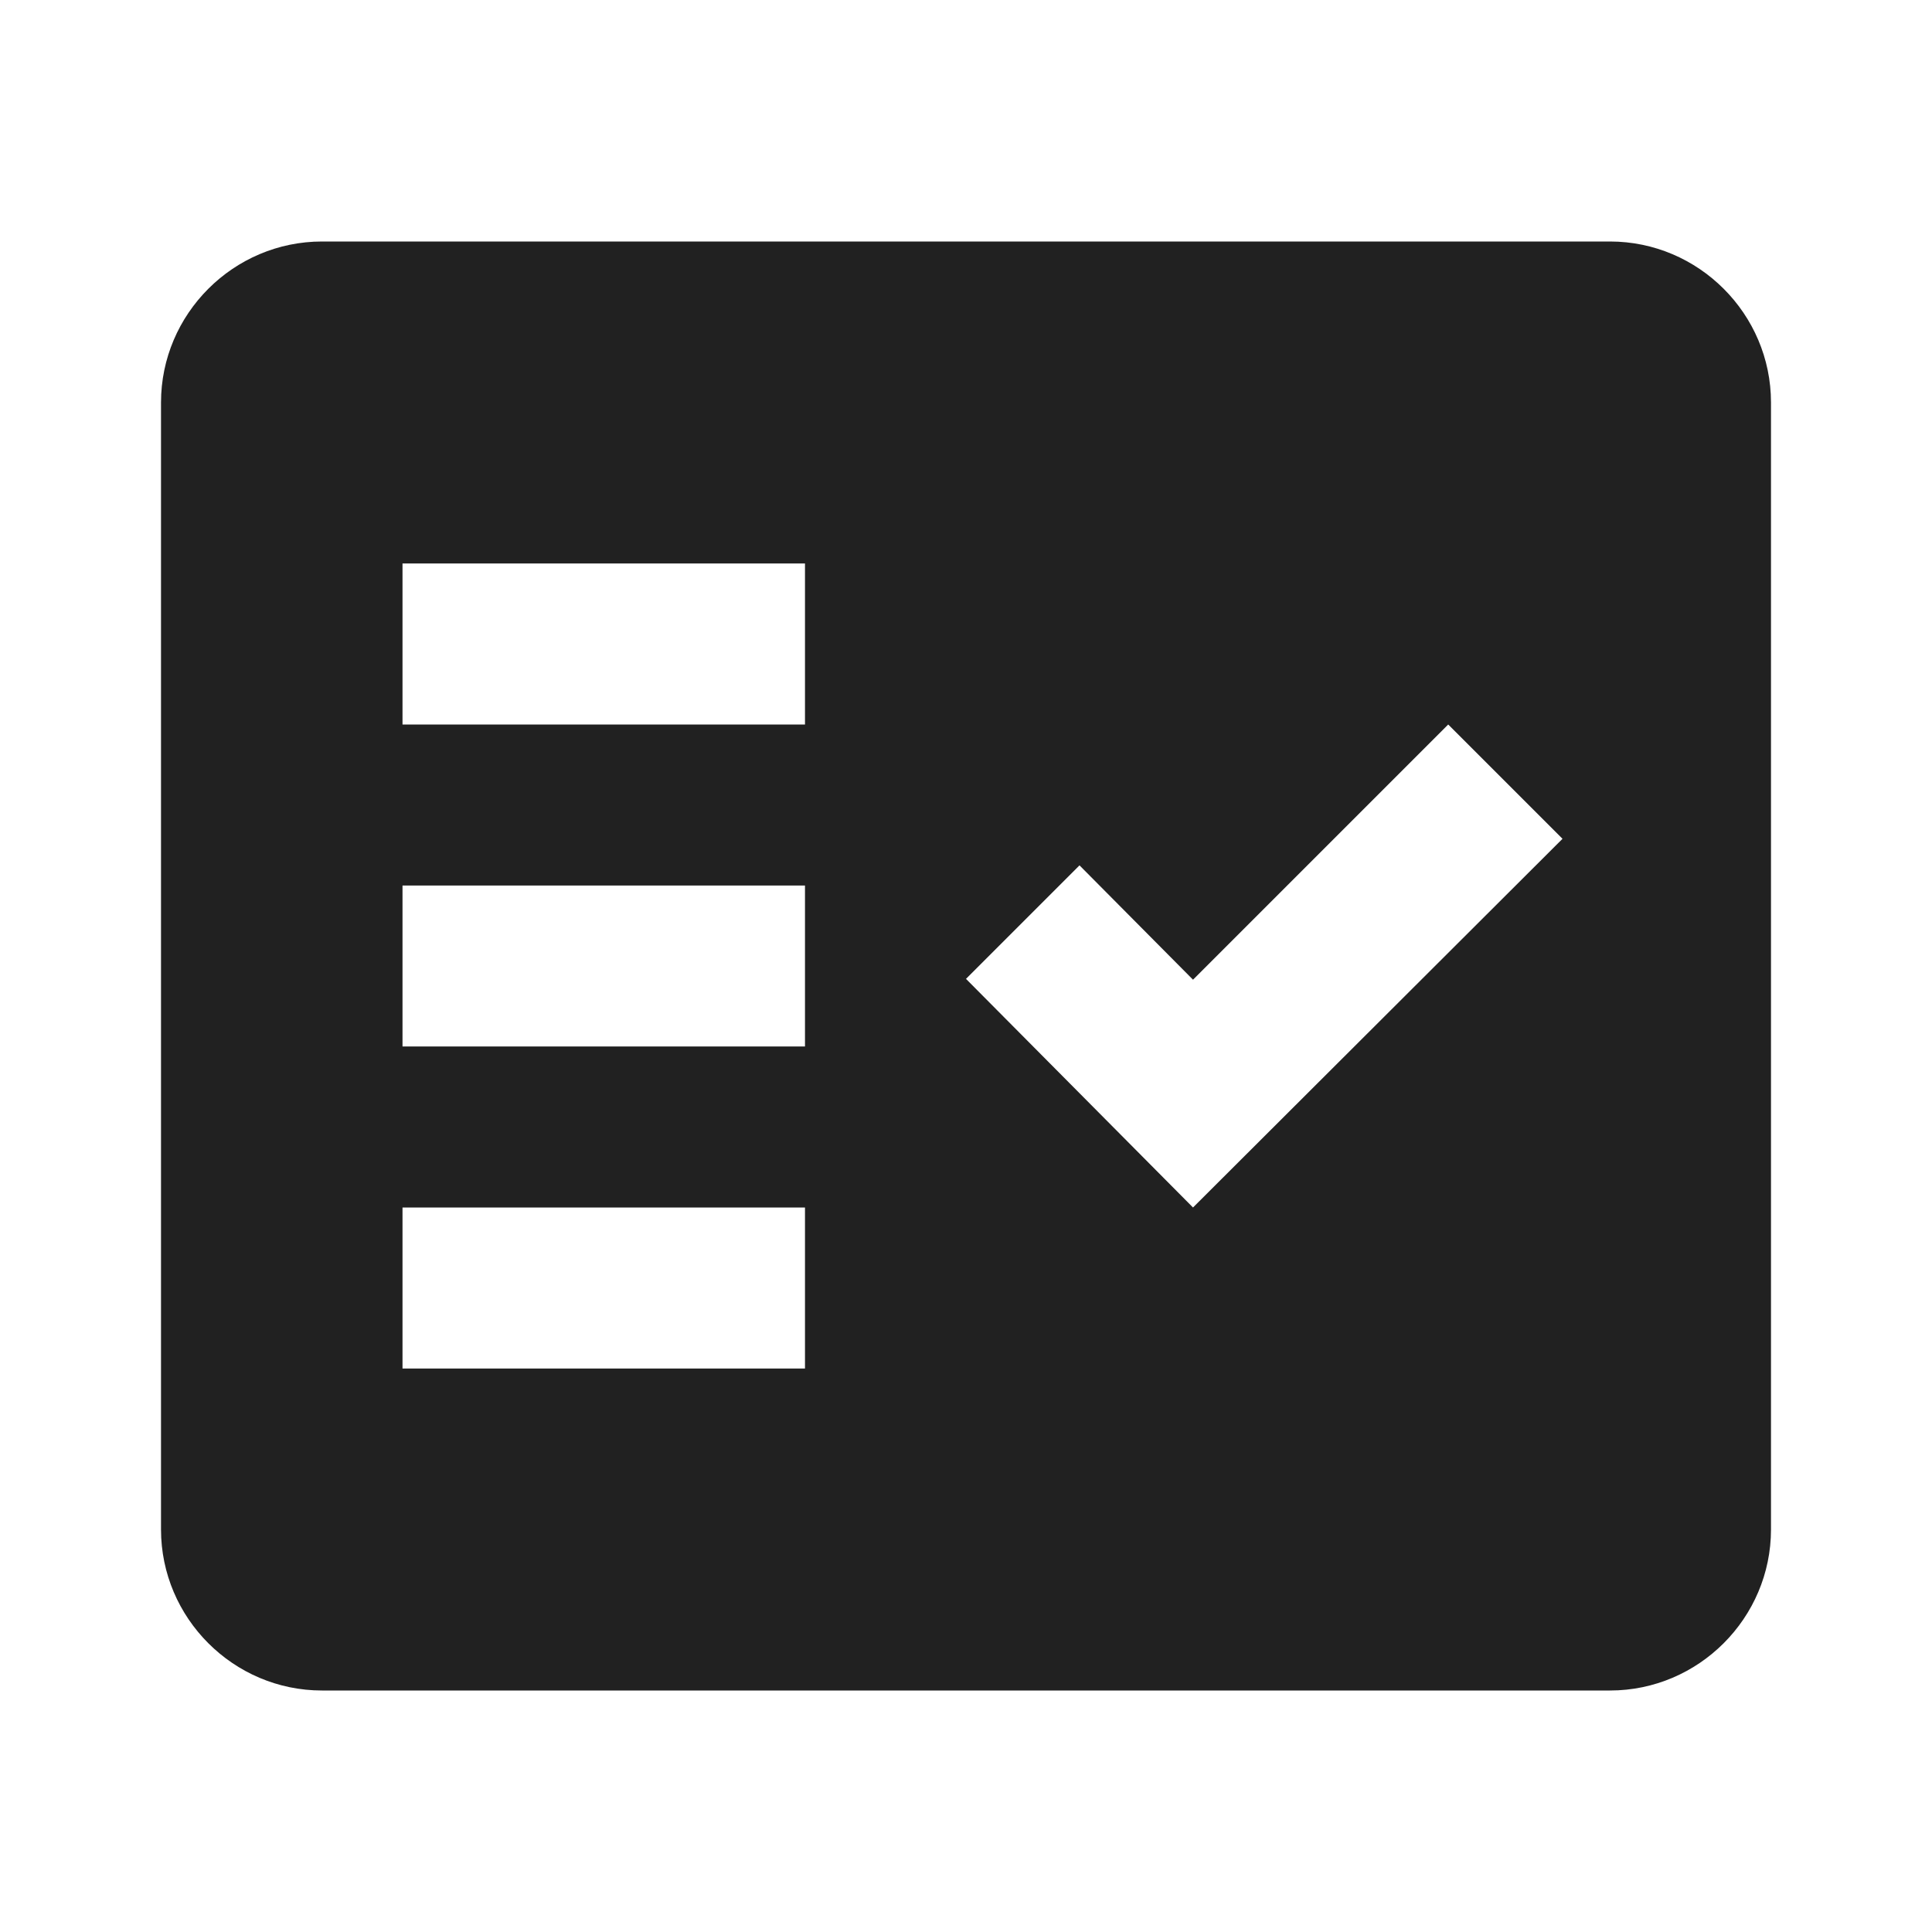 <svg width="56" height="56" viewBox="0 0 56 56" fill="none" xmlns="http://www.w3.org/2000/svg">
<path fill-rule="evenodd" clip-rule="evenodd" d="M46.667 7H9.333C6.767 7 4.667 9.1 4.667 11.667V44.333C4.667 46.9 6.767 49 9.333 49H46.667C49.233 49 51.333 46.9 51.333 44.333V11.667C51.333 9.1 49.233 7 46.667 7ZM23.333 39.667H11.667V35H23.333V39.667ZM23.333 30.333H11.667V25.667H23.333V30.333ZM23.333 21H11.667V16.333H23.333V21ZM34.58 35L28 28.373L31.29 25.083L34.58 28.397L41.977 21L45.29 24.313L34.58 35Z" fill="#212121"/>
</svg>
